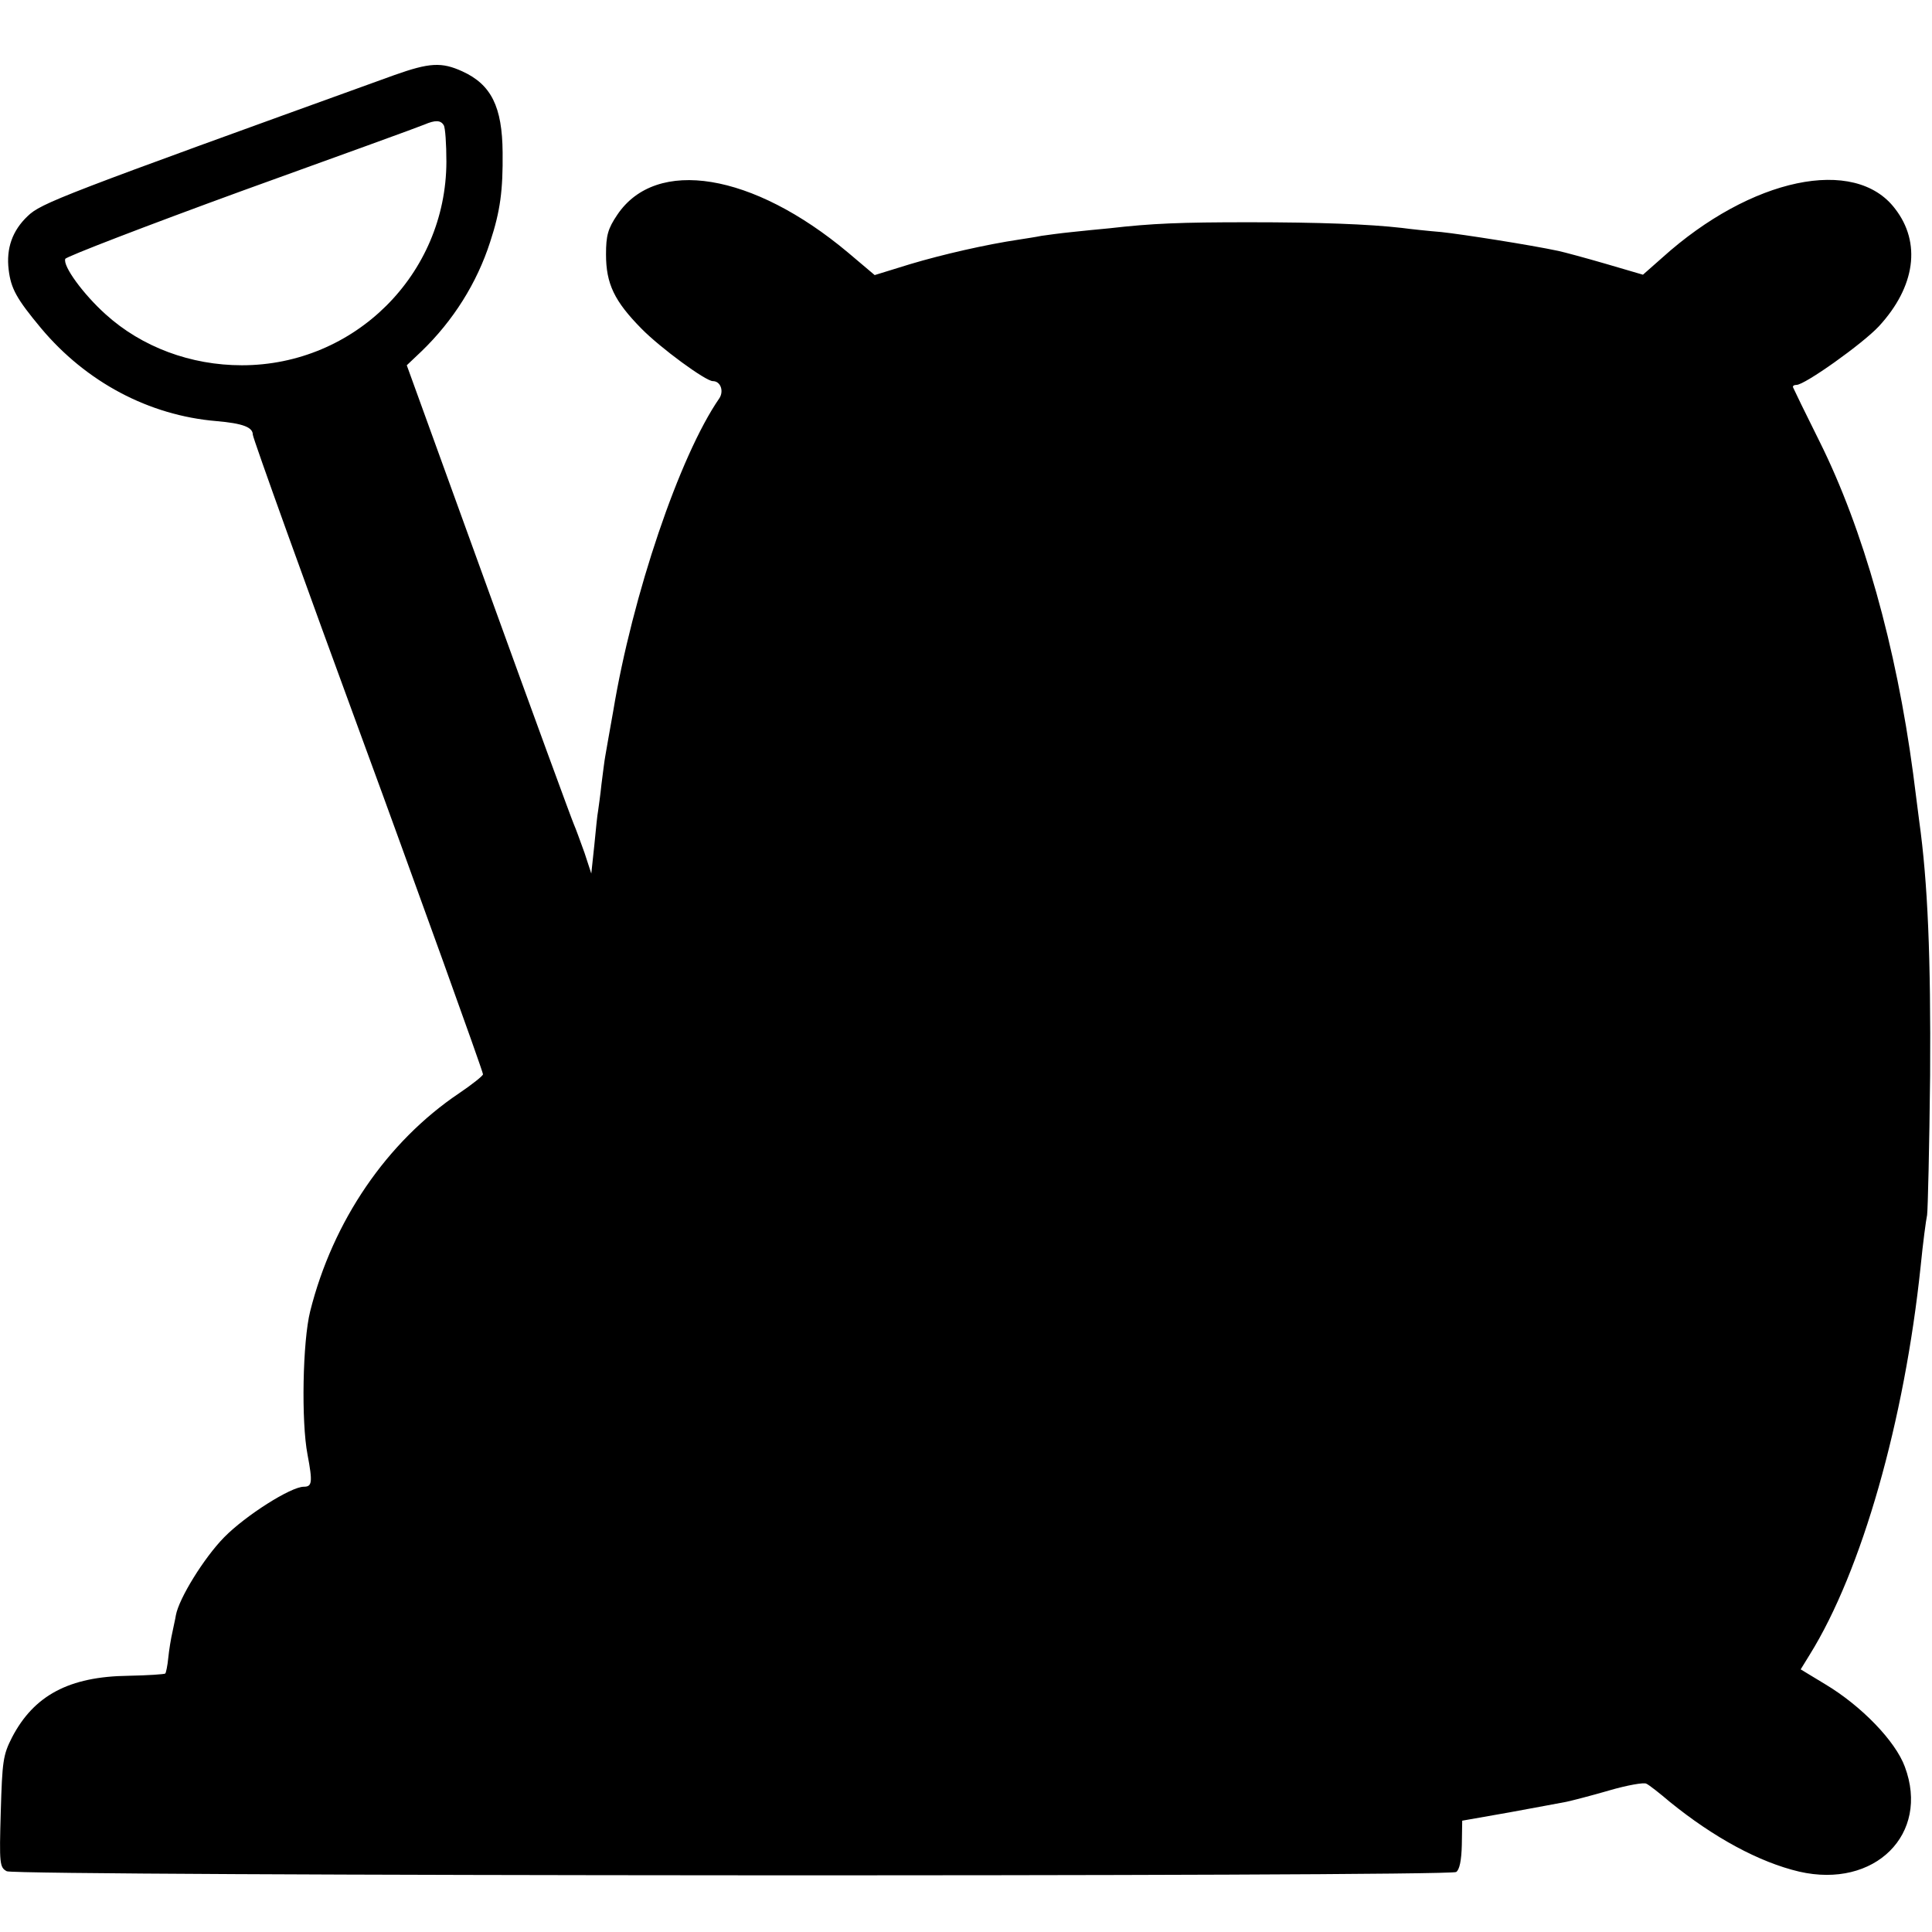 <?xml version="1.0" standalone="no"?>
<!DOCTYPE svg PUBLIC "-//W3C//DTD SVG 20010904//EN"
 "http://www.w3.org/TR/2001/REC-SVG-20010904/DTD/svg10.dtd">
<svg version="1.0" xmlns="http://www.w3.org/2000/svg"
 width="512pt" height="512pt" viewBox="0 0 512 512"
 preserveAspectRatio="xMidYMid meet">
<g transform="translate(0,512) scale(0.1,-0.1)"
fill="#000000" stroke="none">
<path d="M1045 4921 c-886 -320 -936 -339 -972 -374 -40 -38 -57 -85 -50 -142
6 -50 21 -77 86 -155 119 -142 285 -231 465 -246 69 -6 96 -16 96 -36 0 -9
147 -417 287 -798 89 -242 118 -324 217 -597 58 -161 106 -296 106 -300 0 -4
-29 -27 -63 -50 -192 -129 -335 -339 -395 -578 -20 -80 -24 -292 -7 -380 14
-74 12 -85 -10 -85 -34 0 -154 -76 -211 -134 -53 -54 -120 -162 -128 -207 -1
-8 -6 -28 -9 -44 -4 -17 -9 -48 -11 -68 -2 -21 -6 -40 -8 -42 -2 -2 -46 -5
-98 -6 -157 -2 -250 -52 -308 -163 -24 -47 -26 -63 -30 -198 -4 -137 -3 -147
16 -157 24 -13 3820 -15 3841 -2 9 6 14 31 15 72 l1 64 125 22 c69 13 137 25
151 28 14 3 65 16 113 30 48 14 93 22 99 18 7 -3 35 -25 62 -48 117 -95 237
-160 343 -185 200 -46 347 99 280 278 -25 68 -115 161 -210 218 l-66 40 24 39
c138 222 251 619 294 1030 6 61 14 121 17 135 2 14 6 180 8 370 2 311 -6 511
-29 675 -3 22 -10 78 -16 125 -45 337 -132 647 -248 880 -37 74 -68 138 -70
143 -2 4 2 7 9 7 22 0 175 109 218 155 97 105 113 222 43 312 -106 140 -382
82 -617 -130 l-51 -45 -99 29 c-55 16 -111 31 -125 34 -75 16 -254 44 -310 50
-36 3 -83 8 -105 11 -88 10 -219 15 -405 15 -182 0 -257 -3 -370 -16 -25 -2
-70 -7 -100 -10 -30 -3 -66 -8 -80 -10 -14 -3 -41 -7 -60 -10 -87 -13 -201
-39 -288 -65 l-94 -29 -71 60 c-252 211 -508 253 -611 100 -25 -37 -30 -55
-30 -105 0 -78 22 -124 94 -197 50 -51 170 -139 189 -139 21 0 30 -27 17 -46
-105 -152 -230 -521 -281 -829 -10 -55 -19 -108 -21 -119 -2 -10 -6 -43 -10
-74 -3 -30 -8 -63 -9 -71 -2 -9 -6 -50 -10 -91 l-8 -75 -18 55 c-11 30 -23 64
-28 75 -5 11 -107 289 -226 618 l-217 599 39 37 c84 81 147 181 182 290 27 82
34 137 33 237 -1 121 -30 180 -107 215 -55 25 -87 23 -180 -10z m131 -133 c4
-6 7 -50 7 -97 -1 -298 -243 -539 -542 -539 -135 0 -265 48 -361 135 -59 53
-114 128 -107 147 3 6 213 87 468 180 255 92 473 171 484 176 28 12 43 12 51
-2z"/>
</g>
</svg>
